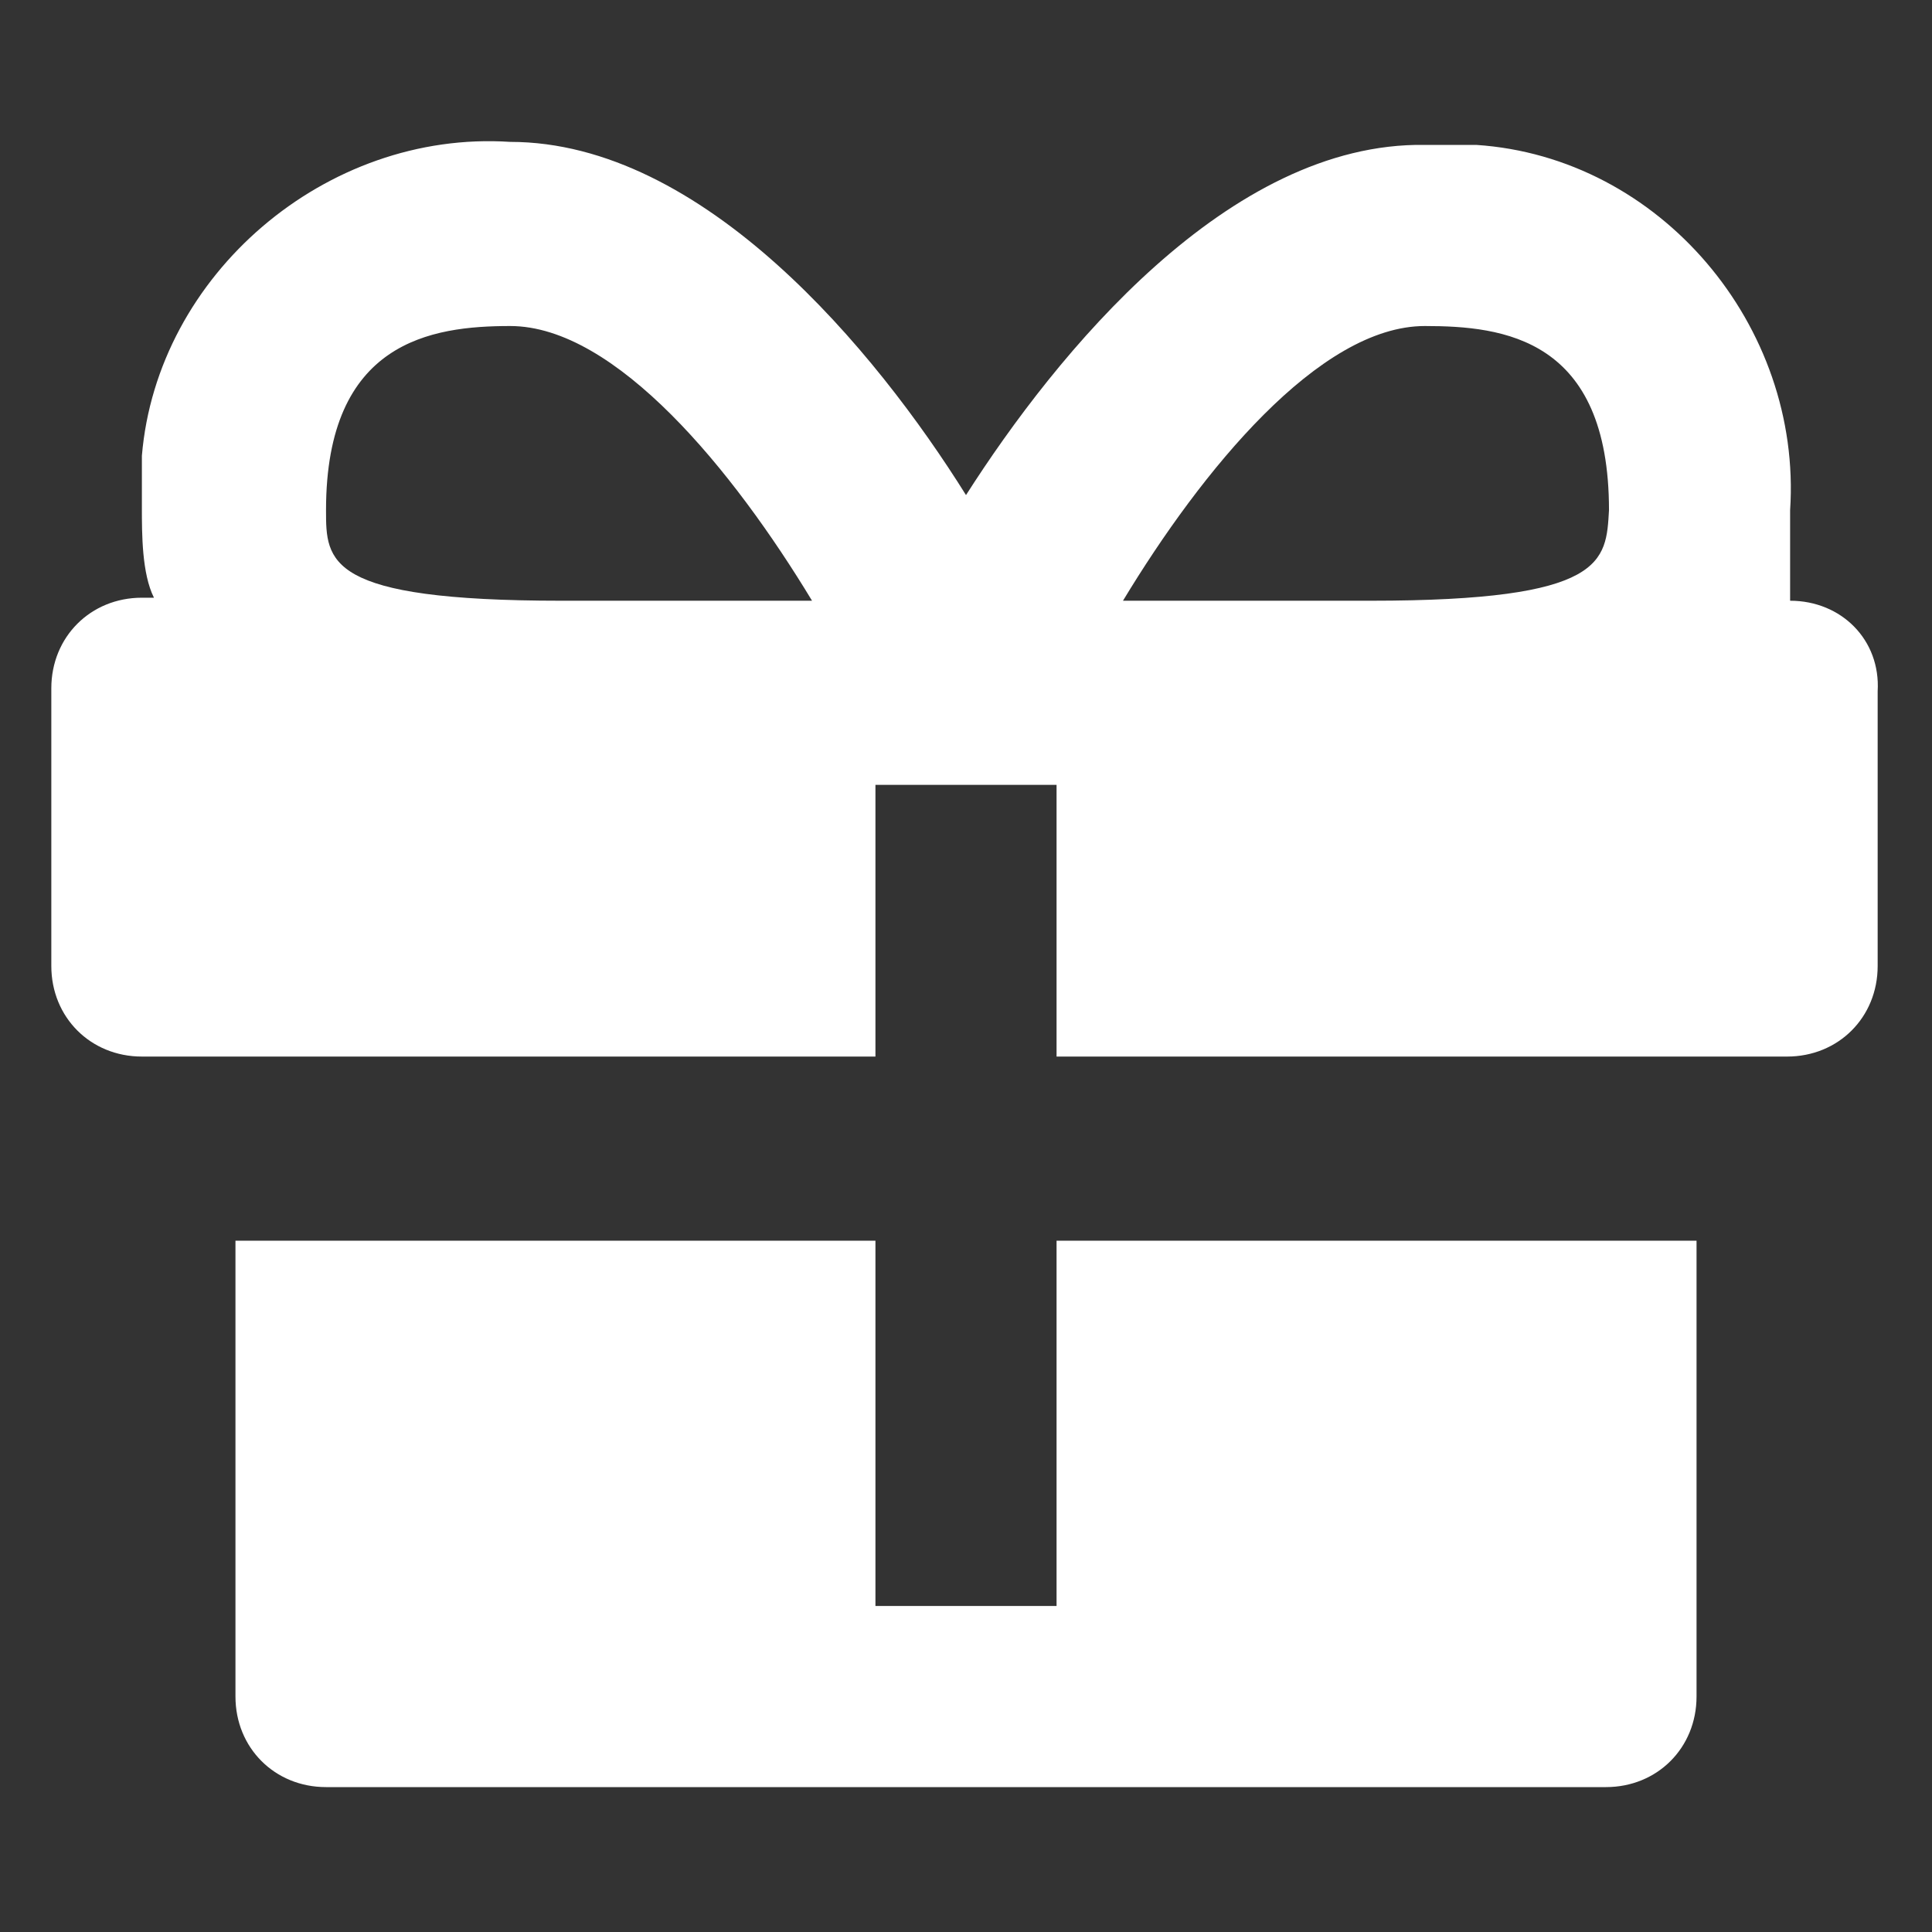<?xml version="1.0" encoding="utf-8"?>
<!-- Generator: Adobe Illustrator 24.3.0, SVG Export Plug-In . SVG Version: 6.00 Build 0)  -->
<svg version="1.1" id="Layer_1" xmlns="http://www.w3.org/2000/svg" xmlns:xlink="http://www.w3.org/1999/xlink" x="0px" y="0px"
	 viewBox="0 0 64 64" style="enable-background:new 0 0 64 64;" xml:space="preserve">
<rect x="0" y="0" width="64" height="64" fill="#333333" stroke="none"/>
<style type="text/css">
	.st0{fill:#FFFFFF;}
</style>
<path class="st0" d="M59.3,19.9L59.3,19.9c0-0.9,0-2.2,0-3c0.4-6.1-4.3-11.7-10.4-12.1c-0.4,0-1.3,0-1.7,0C40.7,4.7,35,11.7,32,16.4
	c-3-4.8-8.7-11.7-15.1-11.7C10.8,4.3,5.2,9.1,4.7,15.1c0,0.4,0,1.3,0,1.7c0,0.9,0,2.2,0.4,3H4.7c-1.7,0-3,1.3-3,3V32
	c0,1.7,1.3,3,3,3H29V26H35V35h24.2c1.7,0,3-1.3,3-3v-9.1C62.3,21.2,61,19.9,59.3,19.9z M18.6,19.9c-7.8,0-7.8-1.3-7.8-3
	c0-5.6,3.5-6.1,6.1-6.1c3.5,0,7.4,4.8,10,9.1H18.6z M45.4,19.9h-8.2c2.6-4.3,6.5-9.1,10-9.1c2.6,0,6.1,0.4,6.1,6.1
	C53.2,18.6,53.2,19.9,45.4,19.9z M35,41.1h21.2v15.1c0,1.7-1.3,3-3,3H10.8c-1.7,0-3-1.3-3-3V41.1H29v12.1H35V41.1z"/>
</svg>

